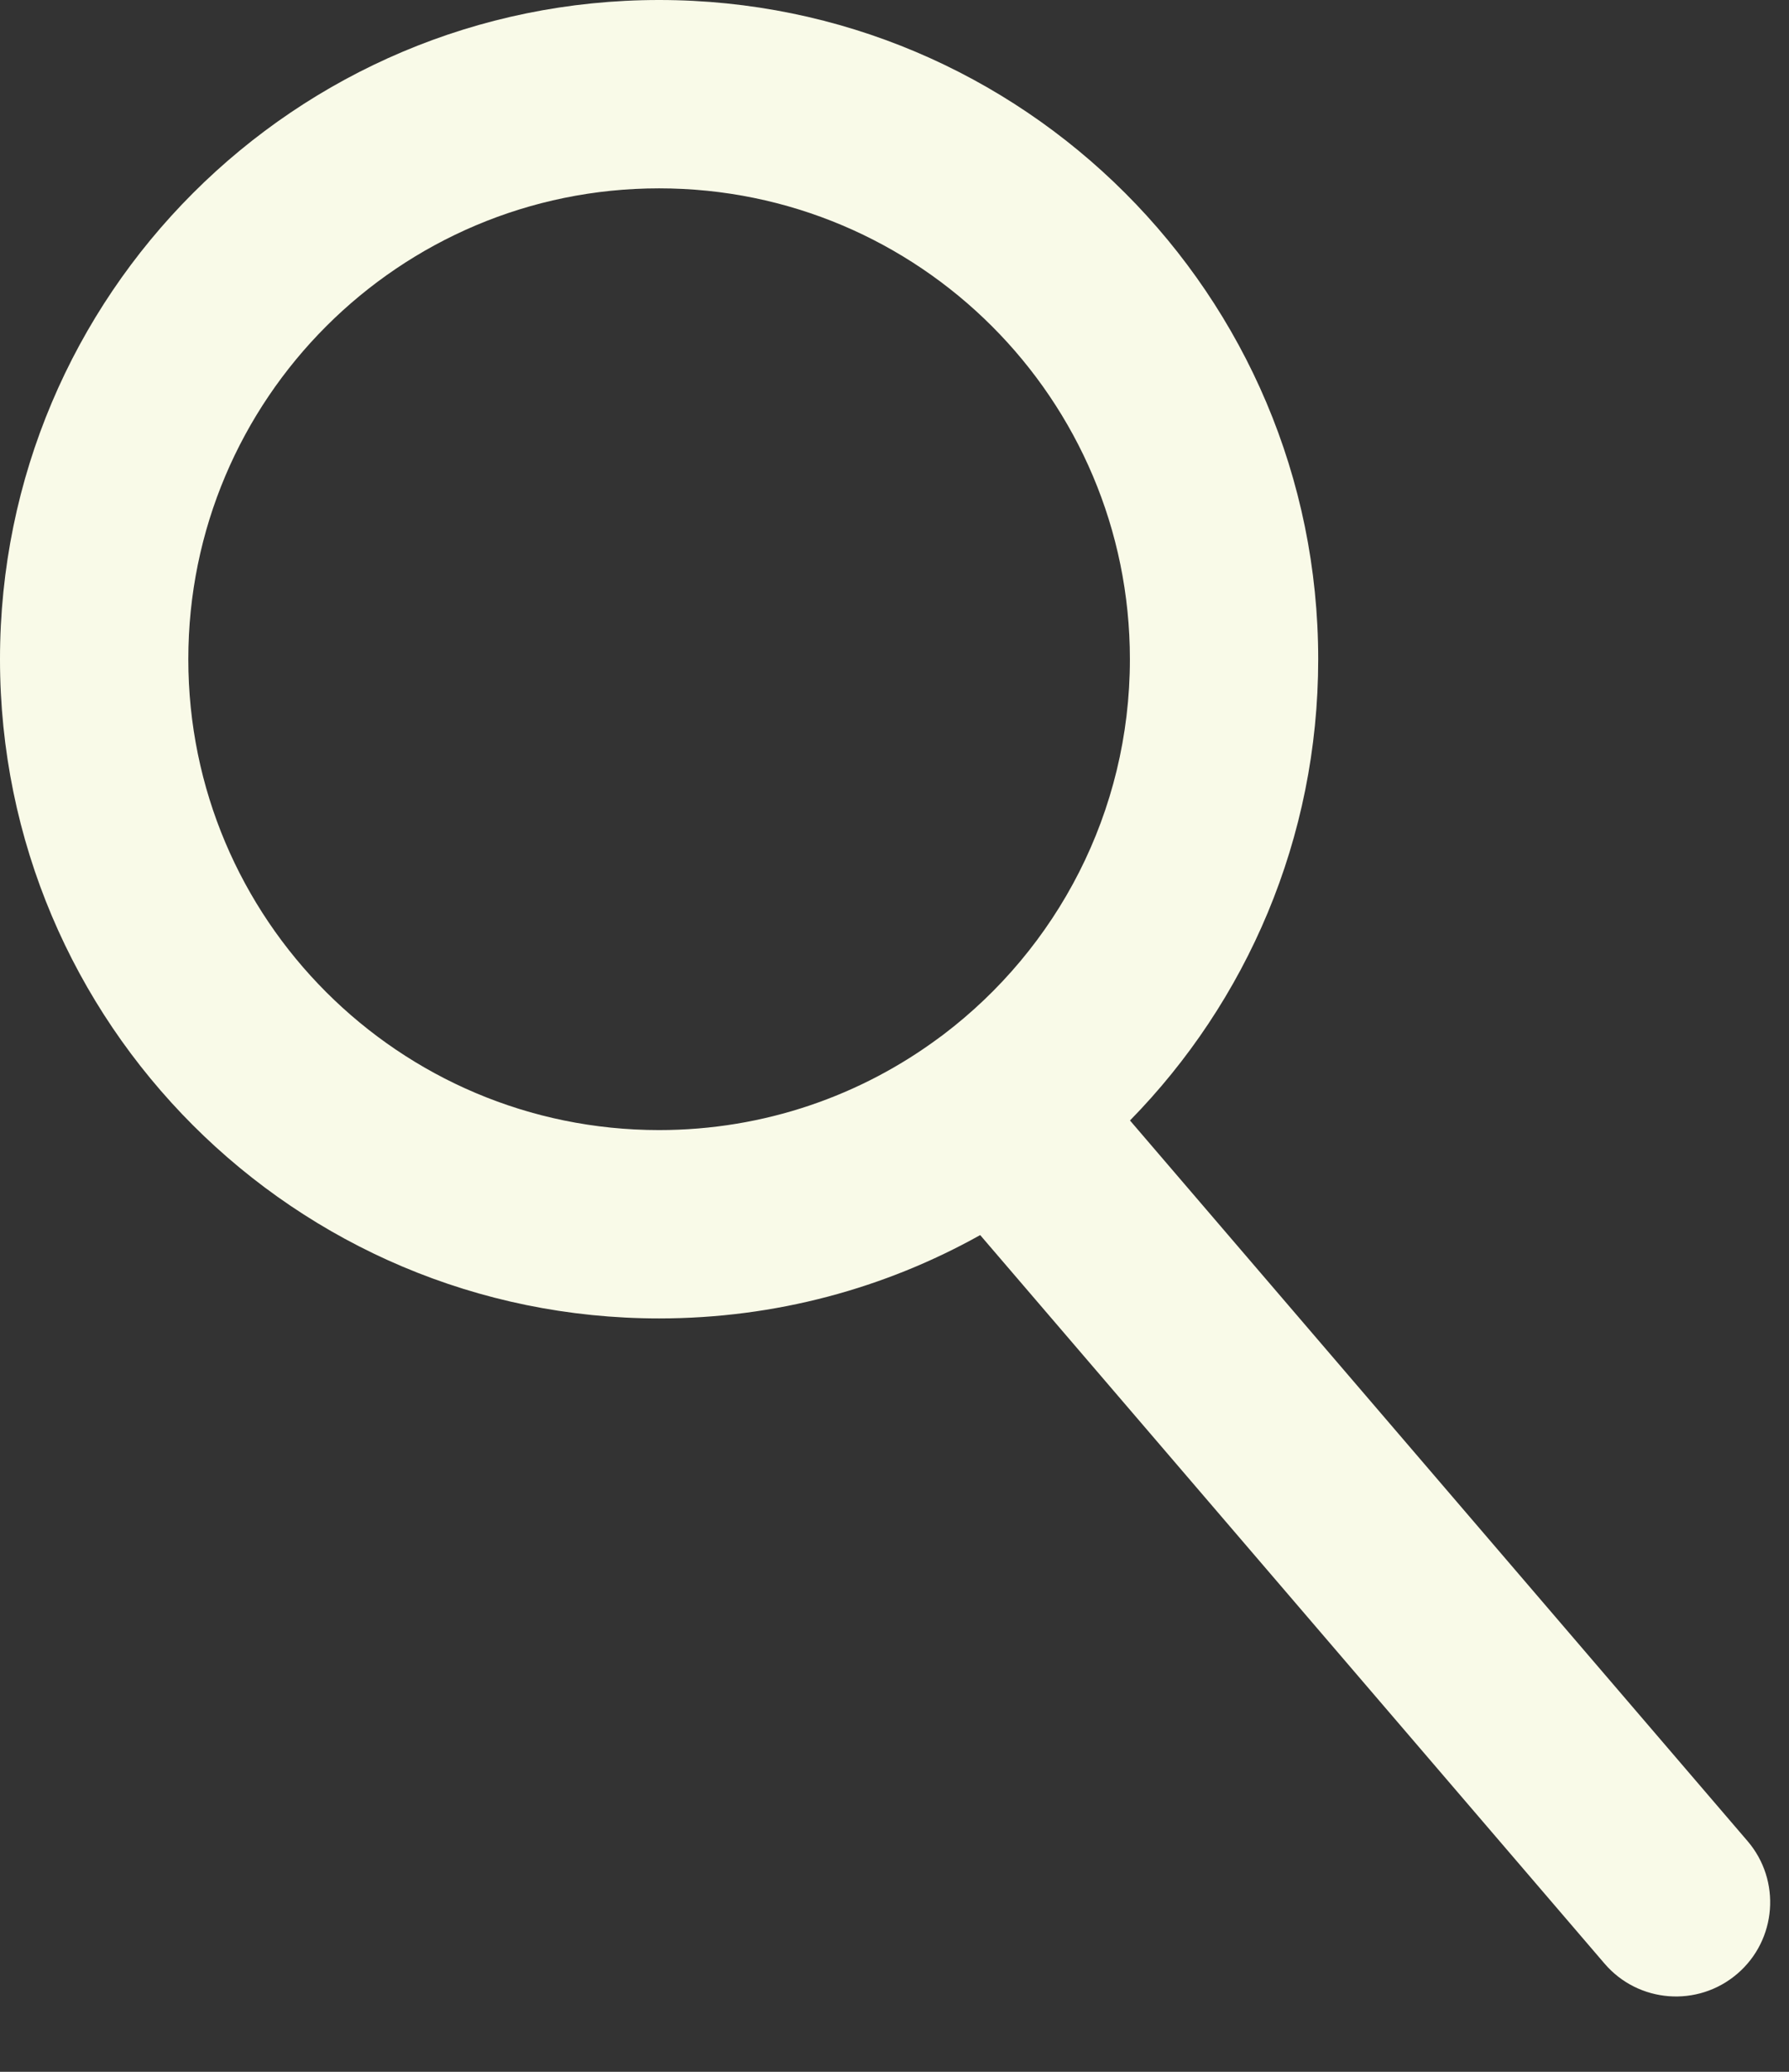 <svg width="19" height="22" viewBox="0 0 19 22" fill="none" xmlns="http://www.w3.org/2000/svg">
<rect x="0" y="0" width="19" height="22" fill="#333333" stroke="none"/>
<path fill-rule="evenodd" clip-rule="evenodd" d="M12 7C12 4.239 9.761 2 7 2C4.239 2 2 4.239 2 7C2 9.761 4.239 12 7 12C8.117 12 9.149 11.633 9.981 11.014C9.994 11.005 10.006 10.995 10.019 10.986C11.223 10.073 12 8.627 12 7ZM12.001 11.898C13.238 10.636 14 8.907 14 7C14 3.134 10.866 0 7 0C3.134 0 -2.67029e-05 3.134 -2.67029e-05 7C-2.67029e-05 10.866 3.134 14 7 14C8.238 14 9.401 13.679 10.41 13.115L17.041 20.851C17.4 21.27 18.031 21.319 18.451 20.959C18.87 20.6 18.919 19.968 18.559 19.549L12.001 11.898Z" fill="#F9FAE8"/>
</svg>
